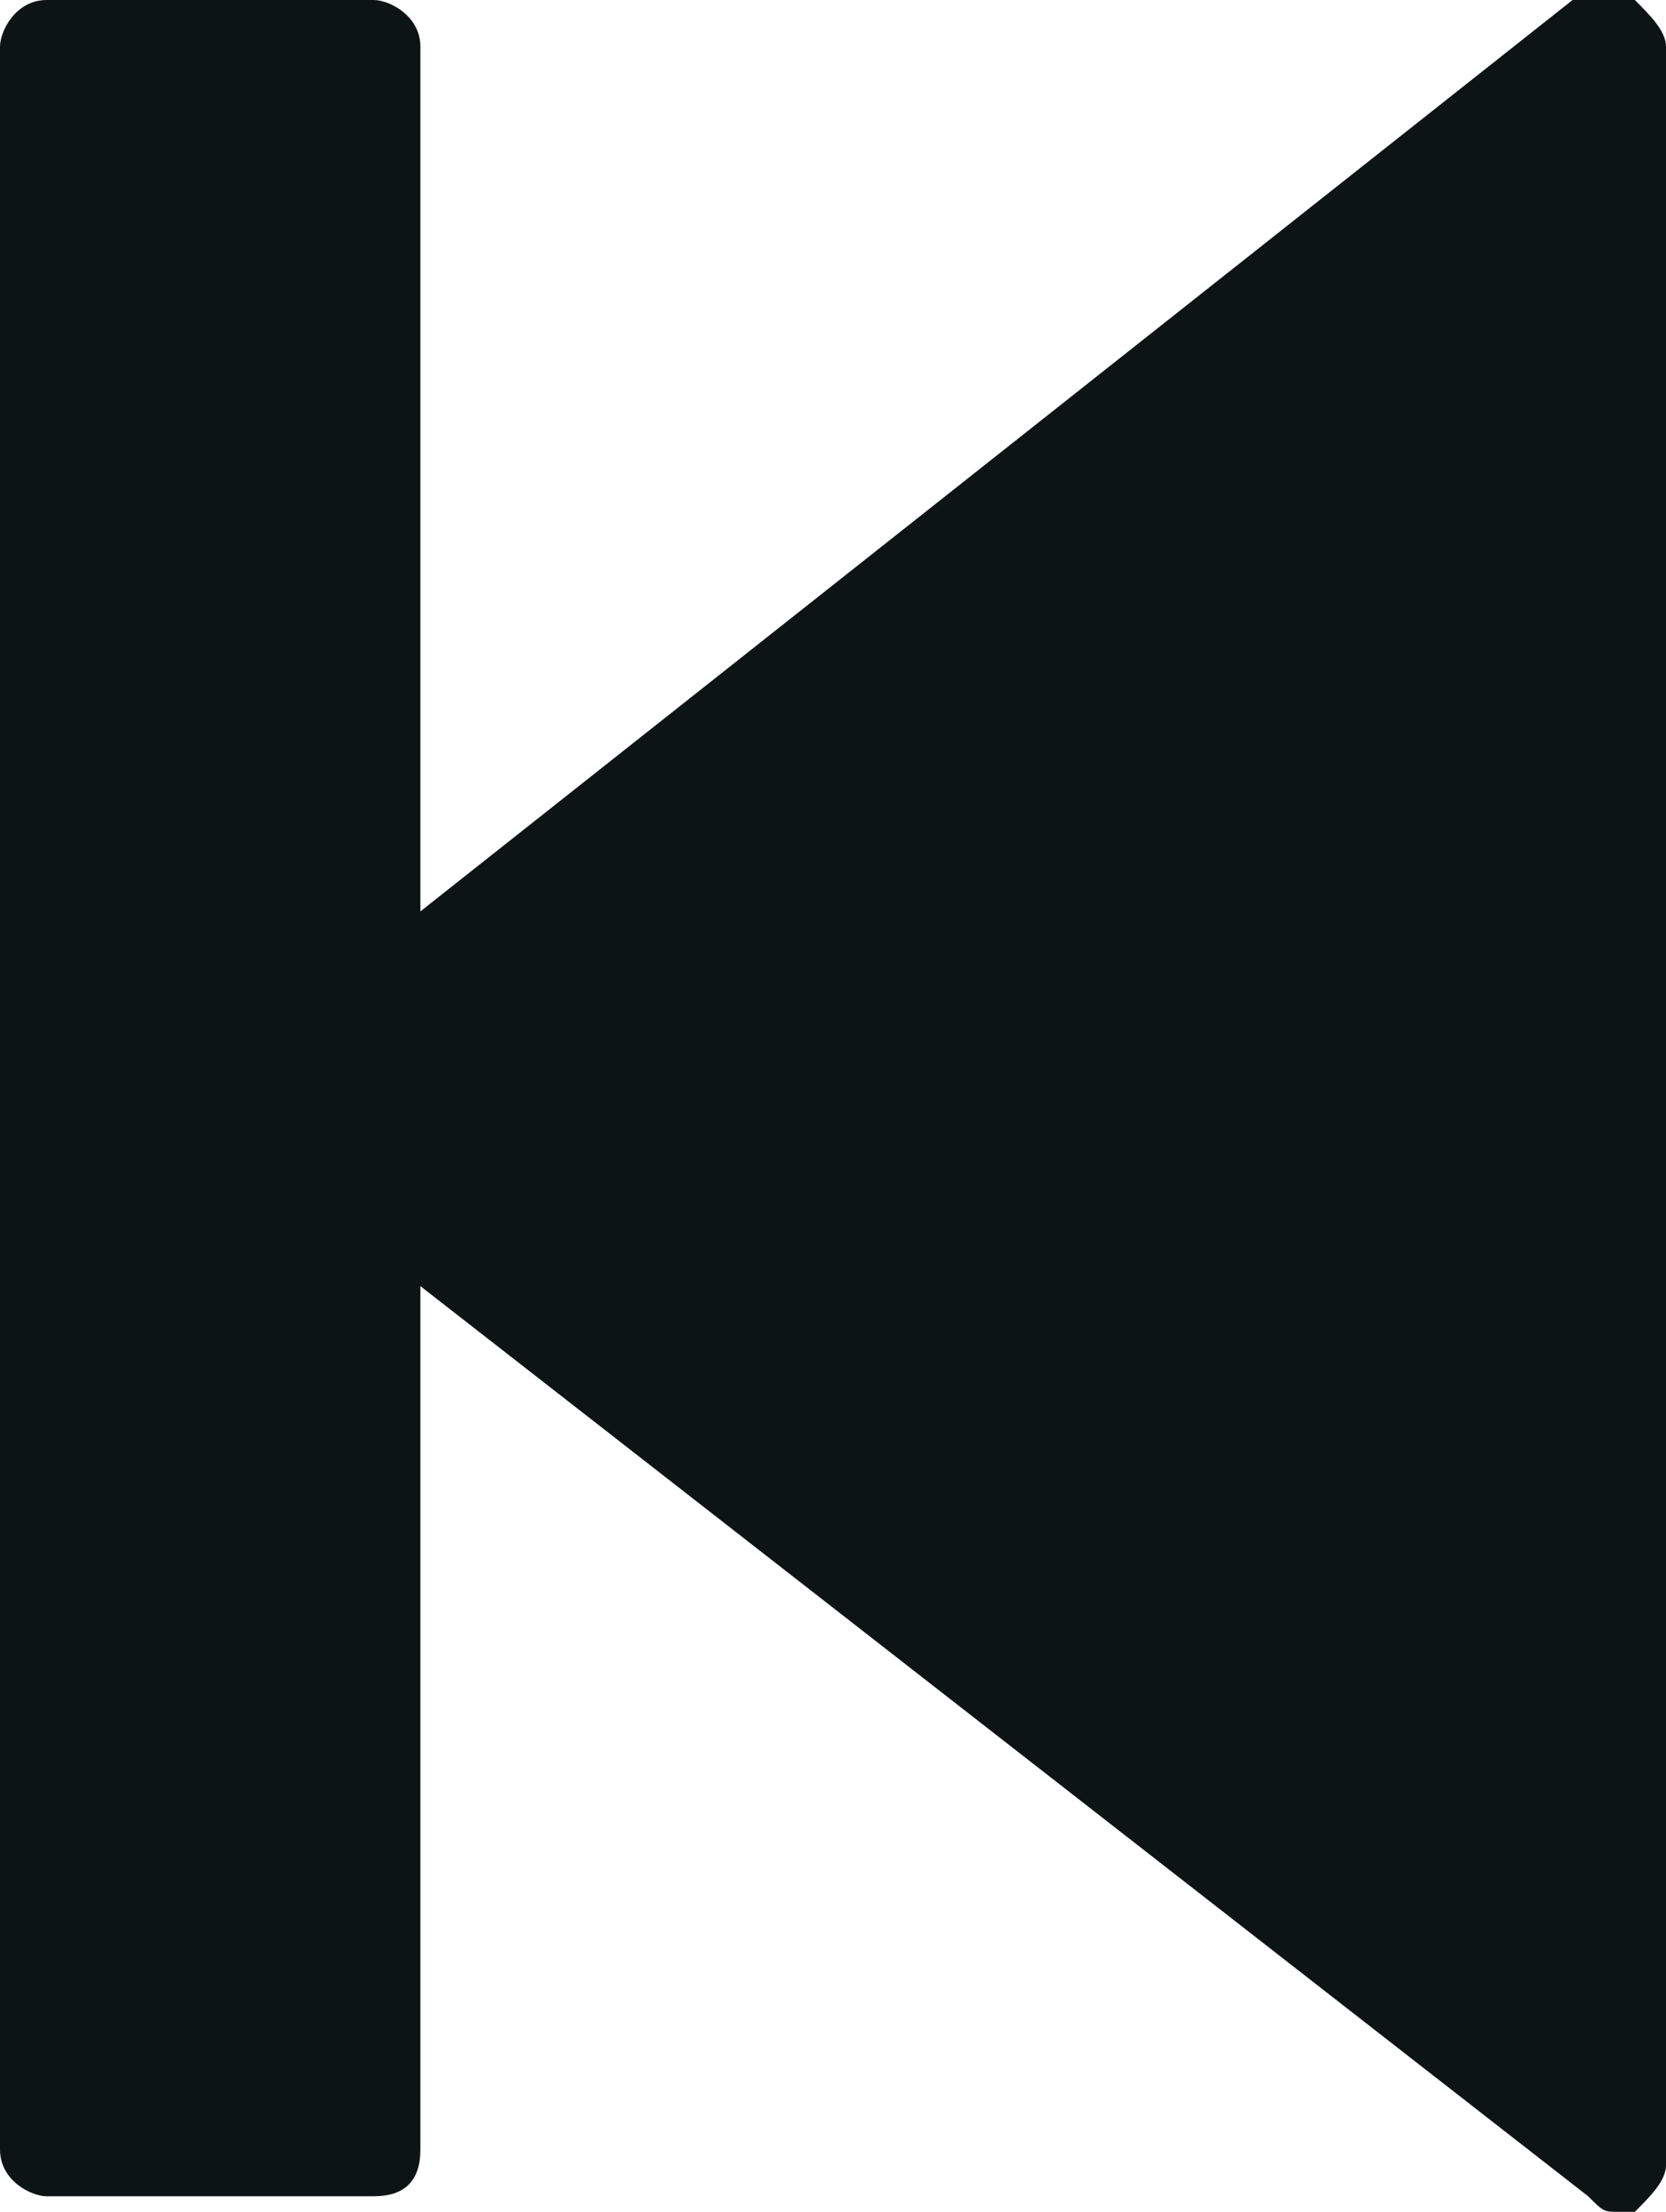 <?xml version="1.0" encoding="utf-8"?>
<!-- Generator: Adobe Illustrator 21.0.0, SVG Export Plug-In . SVG Version: 6.00 Build 0)  -->
<svg version="1.1" id="Layer_1" xmlns="http://www.w3.org/2000/svg" xmlns:xlink="http://www.w3.org/1999/xlink" x="0px" y="0px"
	 viewBox="0 0 10.7 14.2" style="enable-background:new 0 0 10.7 14.2;" xml:space="preserve">
<style type="text/css">
	.st0{fill:#0D1514;}
</style>
<path class="st0" d="M10.5,0c0.1,0.1,0.2,0.2,0.2,0.3v13.6c0,0.1-0.1,0.2-0.2,0.3l-0.1,0c-0.1,0-0.1,0-0.2-0.1L1.6,7.4
	C1.5,7.3,1.4,7.2,1.4,7.1c0-0.1,0-0.2,0.1-0.3l8.6-6.8C10.3,0,10.4,0,10.5,0L10.5,0z"/>
<path class="st0" d="M2.4,0c0.1,0,0.3,0.1,0.3,0.3v13.5c0,0.2-0.1,0.3-0.3,0.3H0.3c-0.1,0-0.3-0.1-0.3-0.3V0.3C0,0.2,0.1,0,0.3,0
	L2.4,0L2.4,0z"/>
</svg>
